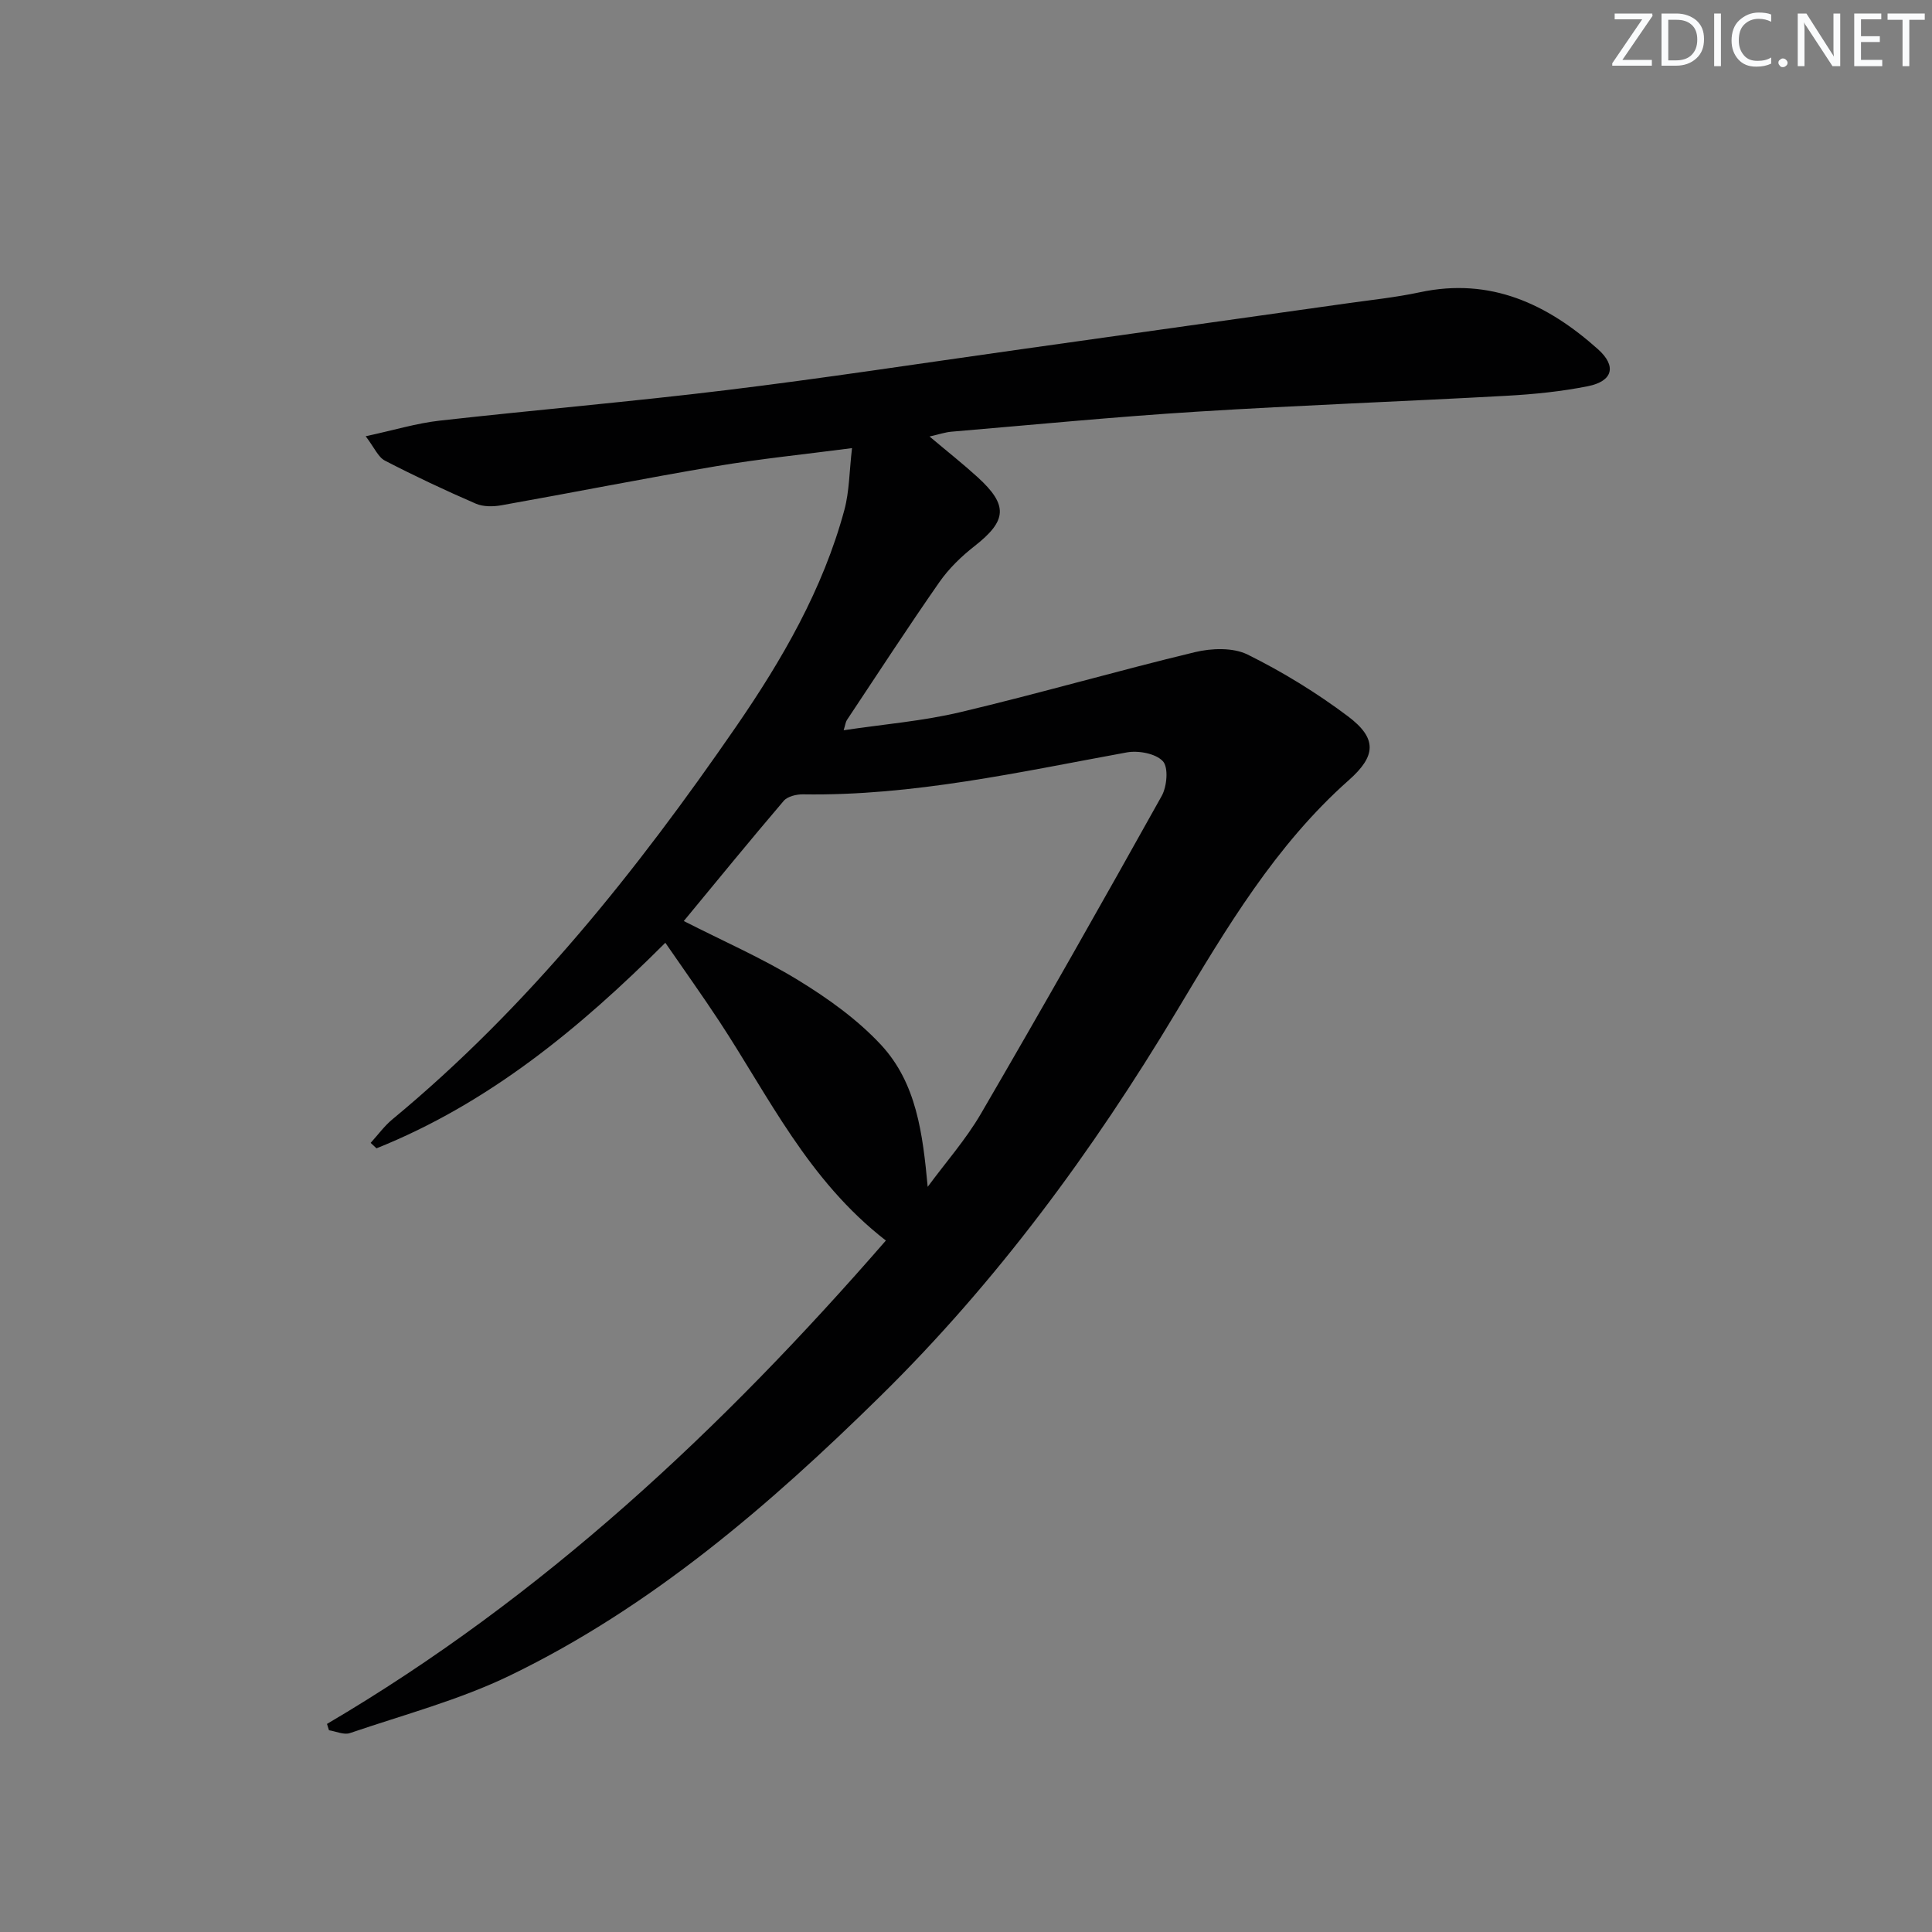 <svg enable-background="new 0 0 400 400" viewBox="0 0 400 400" xmlns="http://www.w3.org/2000/svg"><rect x="0" y="0" width="400" height="400" fill="#808080" stroke="none"/><g fill="#fafbfc"><path d="m342.2 3.2-6.3 9.2h6.1v1.2h-8.2v-.5l6.2-9.1h-5.7v-1.2h7.8v.4z"/><path d="m344 13.7v-10.9h3.1c1.6 0 3 .5 4.1 1.4 1.1 1 1.6 2.2 1.6 3.9s-.5 3-1.6 4-2.5 1.5-4.2 1.5h-3zm1.4-9.6v8.4h1.6c1.4 0 2.5-.4 3.2-1.1.8-.8 1.2-1.8 1.2-3.2s-.4-2.4-1.2-3.1-1.8-1-3.1-1z"/><path d="m356.3 2.8v10.9h-1.4v-10.9z"/><path d="m366.6 13.2c-.8.4-1.8.6-3 .6-1.6 0-2.8-.5-3.7-1.5s-1.4-2.3-1.4-3.9c0-1.7.5-3.2 1.6-4.2s2.4-1.6 4-1.6c1 0 1.9.1 2.6.4v1.5c-.8-.4-1.6-.6-2.6-.6-1.2 0-2.2.4-3 1.2s-1.1 1.9-1.1 3.3c0 1.3.4 2.3 1.1 3.1s1.6 1.1 2.8 1.1c1.1 0 2-.2 2.8-.7v1.3z"/><path d="m368.2 13c0-.3.1-.5.3-.6.2-.2.4-.3.6-.3.3 0 .5.1.7.3s.3.4.3.6-.1.5-.3.6c-.2.2-.4.3-.7.3s-.5-.1-.6-.3c-.2-.2-.3-.4-.3-.6z"/><path d="m381.1 13.7h-1.7l-5.5-8.4c-.2-.2-.3-.5-.4-.7 0 .2.1.8.1 1.5v7.6h-1.4v-10.9h1.8l5.3 8.3c.3.4.4.6.4.8 0-.3-.1-.8-.1-1.6v-7.5h1.4v10.9z"/><path d="m389.7 13.7h-5.8v-10.9h5.6v1.2h-4.2v3.5h3.9v1.2h-3.9v3.7h4.4z"/><path d="m398.4 4.1h-3.1v9.6h-1.4v-9.6h-3.1v-1.3h7.7v1.3z"/></g><path d="m67.7 356.92c44.65-26.26 81.77-61.03 115.71-100.08-16.14-12.52-24.22-29.78-34.5-45.41-3.46-5.26-7.13-10.39-11.16-16.24-17.85 17.84-36.7 33.3-59.8 42.56-.4-.38-.81-.75-1.21-1.13 1.5-1.64 2.82-3.49 4.52-4.89 28.1-23.25 50.58-51.46 71.12-81.26 9.52-13.82 17.99-28.43 22.43-44.86 1.05-3.88 1.03-8.06 1.59-12.83-10.05 1.31-19.1 2.22-28.05 3.73-14.87 2.51-29.67 5.46-44.52 8.1-1.72.31-3.79.33-5.33-.34-6.37-2.76-12.66-5.72-18.82-8.91-1.39-.72-2.15-2.65-3.97-5.04 5.81-1.25 10.51-2.69 15.31-3.23 19.81-2.23 39.68-3.91 59.46-6.33 19.95-2.43 39.82-5.48 59.72-8.28 22.84-3.21 45.68-6.42 68.52-9.65 5.09-.72 10.23-1.25 15.25-2.32 14.61-3.13 26.41 2.43 36.88 11.8 3.92 3.51 3.05 6.62-2.09 7.65-5.52 1.1-11.18 1.67-16.81 1.98-21.42 1.18-42.87 1.96-64.28 3.3-16.92 1.06-33.81 2.71-50.71 4.14-1.25.11-2.47.53-4.51.99 3.69 3.11 6.92 5.66 9.95 8.42 6.39 5.83 6.09 9.01-.65 14.29-2.7 2.11-5.28 4.61-7.24 7.41-6.56 9.41-12.82 19.04-19.17 28.59-.26.39-.3.91-.67 2.11 8.34-1.25 16.4-1.9 24.18-3.75 16.25-3.85 32.31-8.51 48.55-12.42 3.45-.83 7.89-.99 10.9.5 7.26 3.59 14.27 7.9 20.75 12.76 6.15 4.62 5.84 8.25.21 13.24-15.2 13.47-25.38 30.7-35.65 47.84-17.36 28.97-37.3 56.08-61.37 79.73-22.93 22.54-47.35 43.61-76.61 57.78-10.53 5.1-22.06 8.15-33.19 11.95-1.23.42-2.87-.36-4.33-.59-.14-.42-.27-.87-.41-1.31zm124.37-111.2c3.7-5.03 7.89-9.77 11.02-15.14 12.7-21.8 25.14-43.75 37.43-65.79 1.09-1.96 1.43-5.91.24-7.19-1.49-1.6-5.08-2.26-7.48-1.82-22.2 4.05-44.25 9.04-67.02 8.68-1.35-.02-3.21.42-4.01 1.36-6.97 8.17-13.76 16.49-20.68 24.87 8.18 4.17 16.26 7.69 23.71 12.26 6.16 3.77 12.25 8.13 17.13 13.38 7.36 7.94 8.63 18.38 9.66 29.39z" fill="#010102"/></svg>